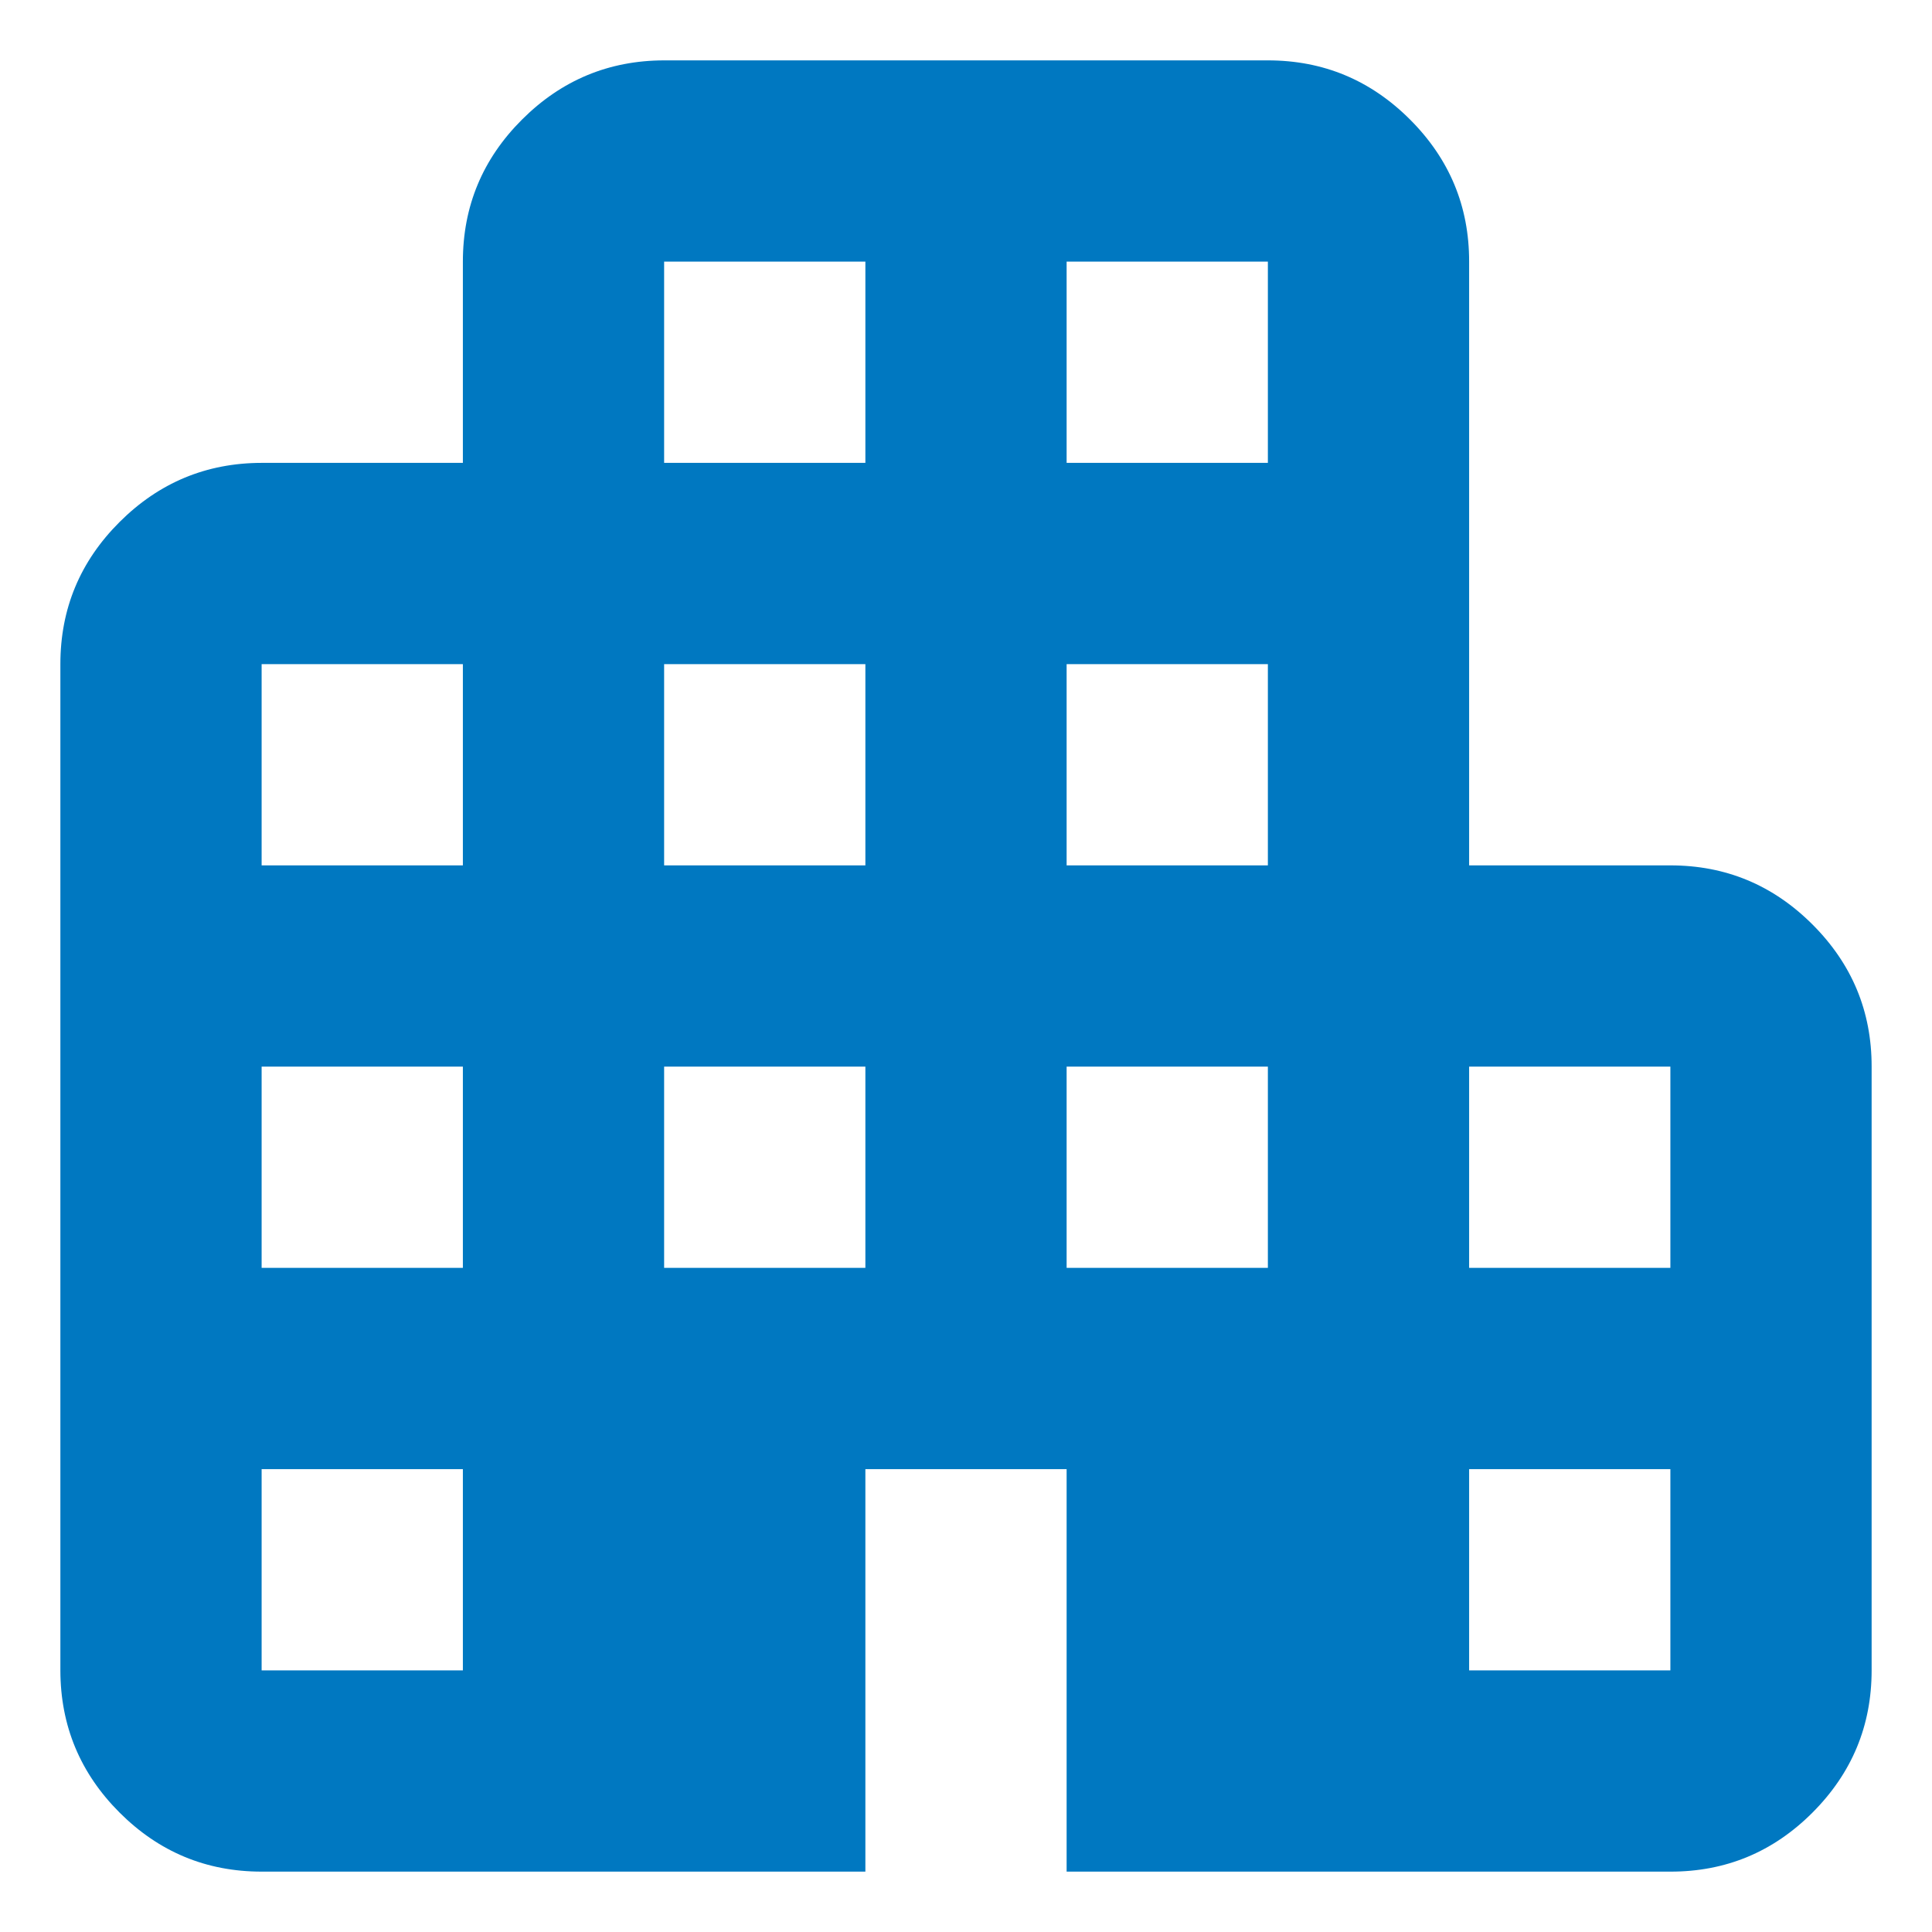 <?xml version="1.0" encoding="UTF-8"?>
<svg xmlns="http://www.w3.org/2000/svg" width="24" height="24" viewBox="0 0 24 24" fill="none">
  <path d="M3.25 23.25C2.562 23.25 1.974 23.005 1.485 22.516C0.996 22.027 0.751 21.438 0.75 20.75V8.25C0.75 7.562 0.995 6.974 1.485 6.485C1.975 5.996 2.563 5.751 3.25 5.75H5.75V3.25C5.75 2.562 5.995 1.974 6.485 1.485C6.975 0.996 7.563 0.751 8.25 0.75H15.75C16.438 0.75 17.026 0.995 17.516 1.485C18.006 1.975 18.251 2.563 18.25 3.25V10.75H20.75C21.438 10.75 22.026 10.995 22.516 11.485C23.006 11.975 23.251 12.563 23.25 13.25V20.75C23.25 21.438 23.005 22.026 22.516 22.516C22.027 23.006 21.438 23.251 20.75 23.25H13.25V18.25H10.75V23.25H3.25ZM3.25 20.75H5.75V18.25H3.25V20.75ZM3.25 15.75H5.75V13.25H3.25V15.75ZM3.25 10.75H5.75V8.25H3.25V10.75ZM8.25 15.75H10.75V13.25H8.25V15.75ZM8.25 10.75H10.75V8.25H8.25V10.75ZM8.25 5.75H10.75V3.25H8.25V5.75ZM13.25 15.75H15.75V13.25H13.25V15.75ZM13.25 10.75H15.75V8.25H13.25V10.75ZM13.25 5.75H15.75V3.25H13.25V5.75ZM18.25 20.75H20.75V18.25H18.25V20.75ZM18.25 15.75H20.75V13.25H18.25V15.75Z" fill="#0078C1"></path>
</svg>
